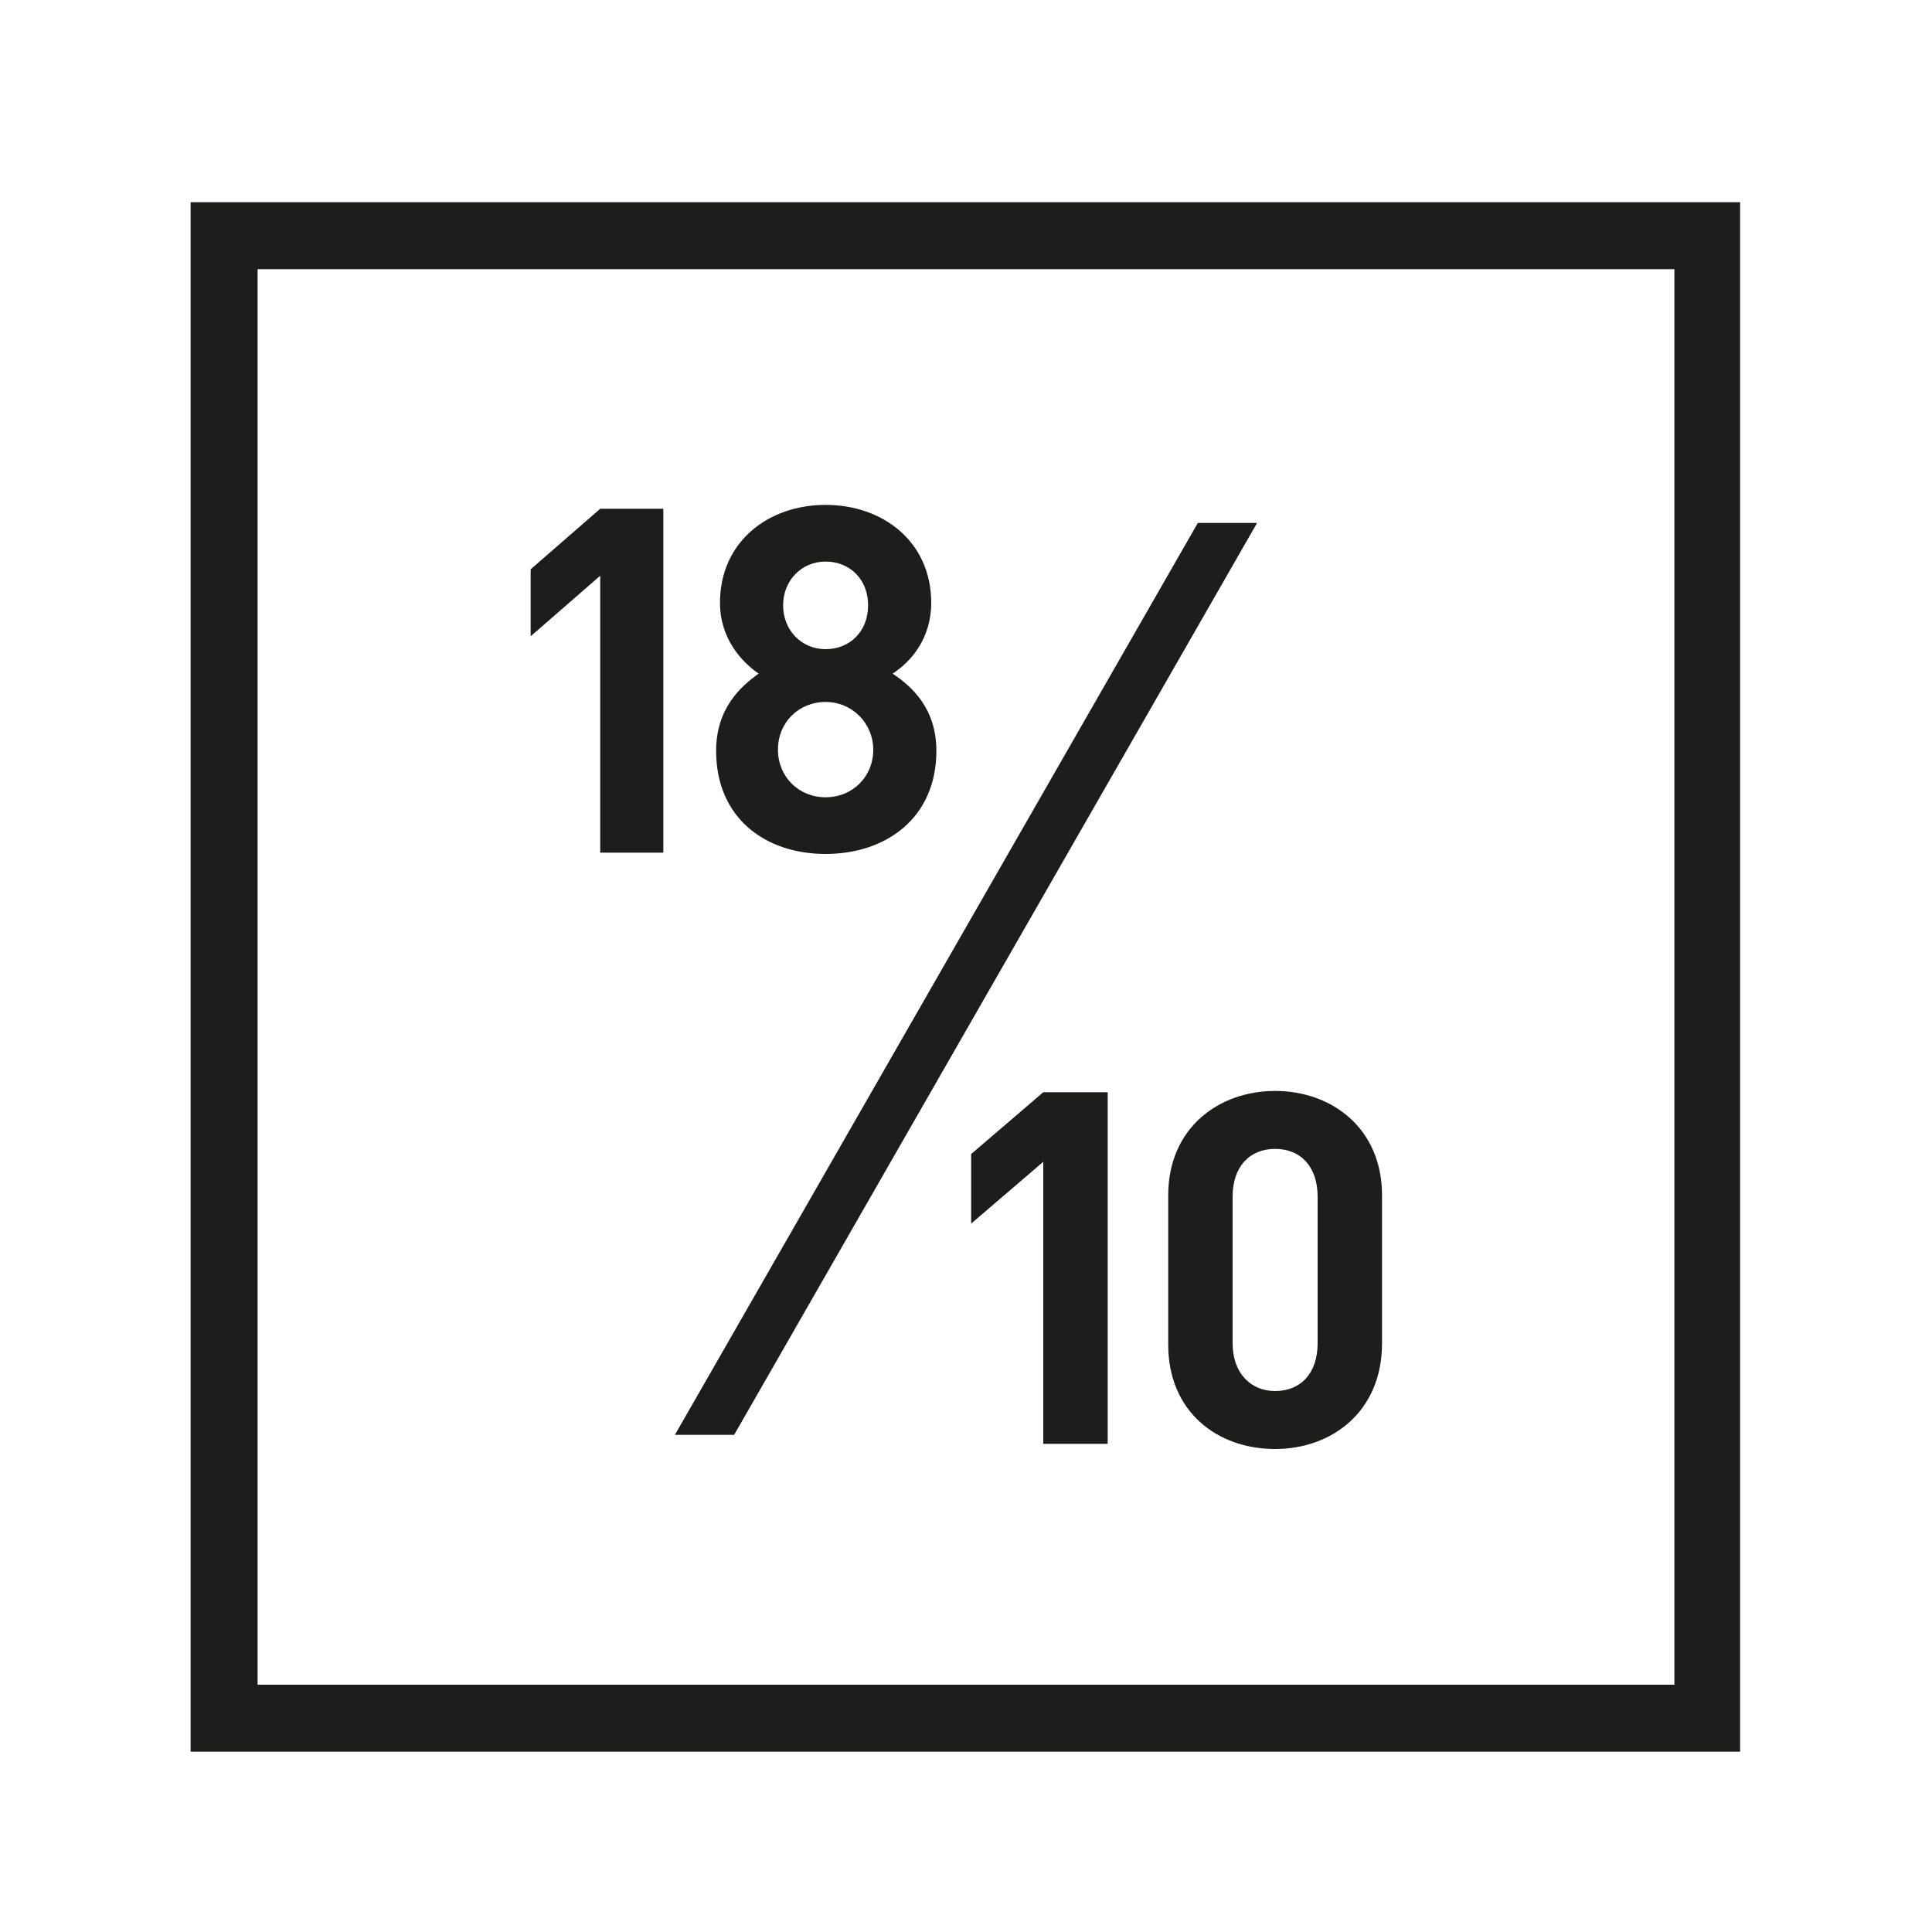 <?xml version="1.0" encoding="utf-8"?>
<!-- Generator: $$$/GeneralStr/196=Adobe Illustrator 27.6.0, SVG Export Plug-In . SVG Version: 6.00 Build 0)  -->
<svg version="1.1" id="Laag_1" xmlns="http://www.w3.org/2000/svg" xmlns:xlink="http://www.w3.org/1999/xlink" x="0px" y="0px"
	 viewBox="0 0 150 150" style="enable-background:new 0 0 150 150;" xml:space="preserve">
<style type="text/css">
	.st0{fill:#1D1D1B;}
</style>
<g>
	<g>
		<path class="st0" d="M135.2,136H14.8V15.7h120.3V136z M20,130.8H130V20.9H20V130.8z"/>
	</g>
	<g>
		<g>
			<path class="st0" d="M46.6,66.1V44.7l-5.4,4.7v-5.2l5.4-4.7h4.9v26.7H46.6z"/>
		</g>
		<g>
			<path class="st0" d="M64.1,66.3c-4.7,0-8.5-2.8-8.5-8c0-3.3,1.9-5,3.3-6c-1.3-0.9-3-2.7-3-5.5c0-4.7,3.7-7.6,8.2-7.6
				s8.2,2.9,8.2,7.6c0,2.8-1.6,4.6-3,5.5c1.5,1,3.4,2.7,3.4,6C72.7,63.5,68.8,66.3,64.1,66.3z M64.1,54.5c-2.1,0-3.7,1.6-3.7,3.7
				c0,2.1,1.6,3.7,3.7,3.7c2.1,0,3.7-1.6,3.7-3.7C67.8,56.2,66.2,54.5,64.1,54.5z M64.1,43.6c-1.9,0-3.3,1.5-3.3,3.4
				c0,1.9,1.4,3.4,3.3,3.4s3.3-1.4,3.3-3.4C67.4,45,66,43.6,64.1,43.6z"/>
		</g>
	</g>
	<g>
		<g>
			<path class="st0" d="M81,112.2v-22l-5.6,4.8v-5.4l5.6-4.8h5v27.3H81z"/>
		</g>
		<g>
			<path class="st0" d="M99,112.5c-4.5,0-8.3-2.9-8.3-8.1V92.8c0-5.2,3.9-8.1,8.3-8.1s8.3,2.9,8.3,8.1v11.5
				C107.3,109.6,103.4,112.5,99,112.5z M102.3,92.9c0-2.3-1.3-3.7-3.3-3.7c-2,0-3.3,1.4-3.3,3.7v11.4c0,2.3,1.4,3.7,3.3,3.7
				c2,0,3.3-1.4,3.3-3.7V92.9z"/>
		</g>
	</g>
	<g>
		<g>
			<path class="st0" d="M57,111.4h-4.6L93,40.6h4.6L57,111.4z"/>
		</g>
	</g>
</g>
</svg>
